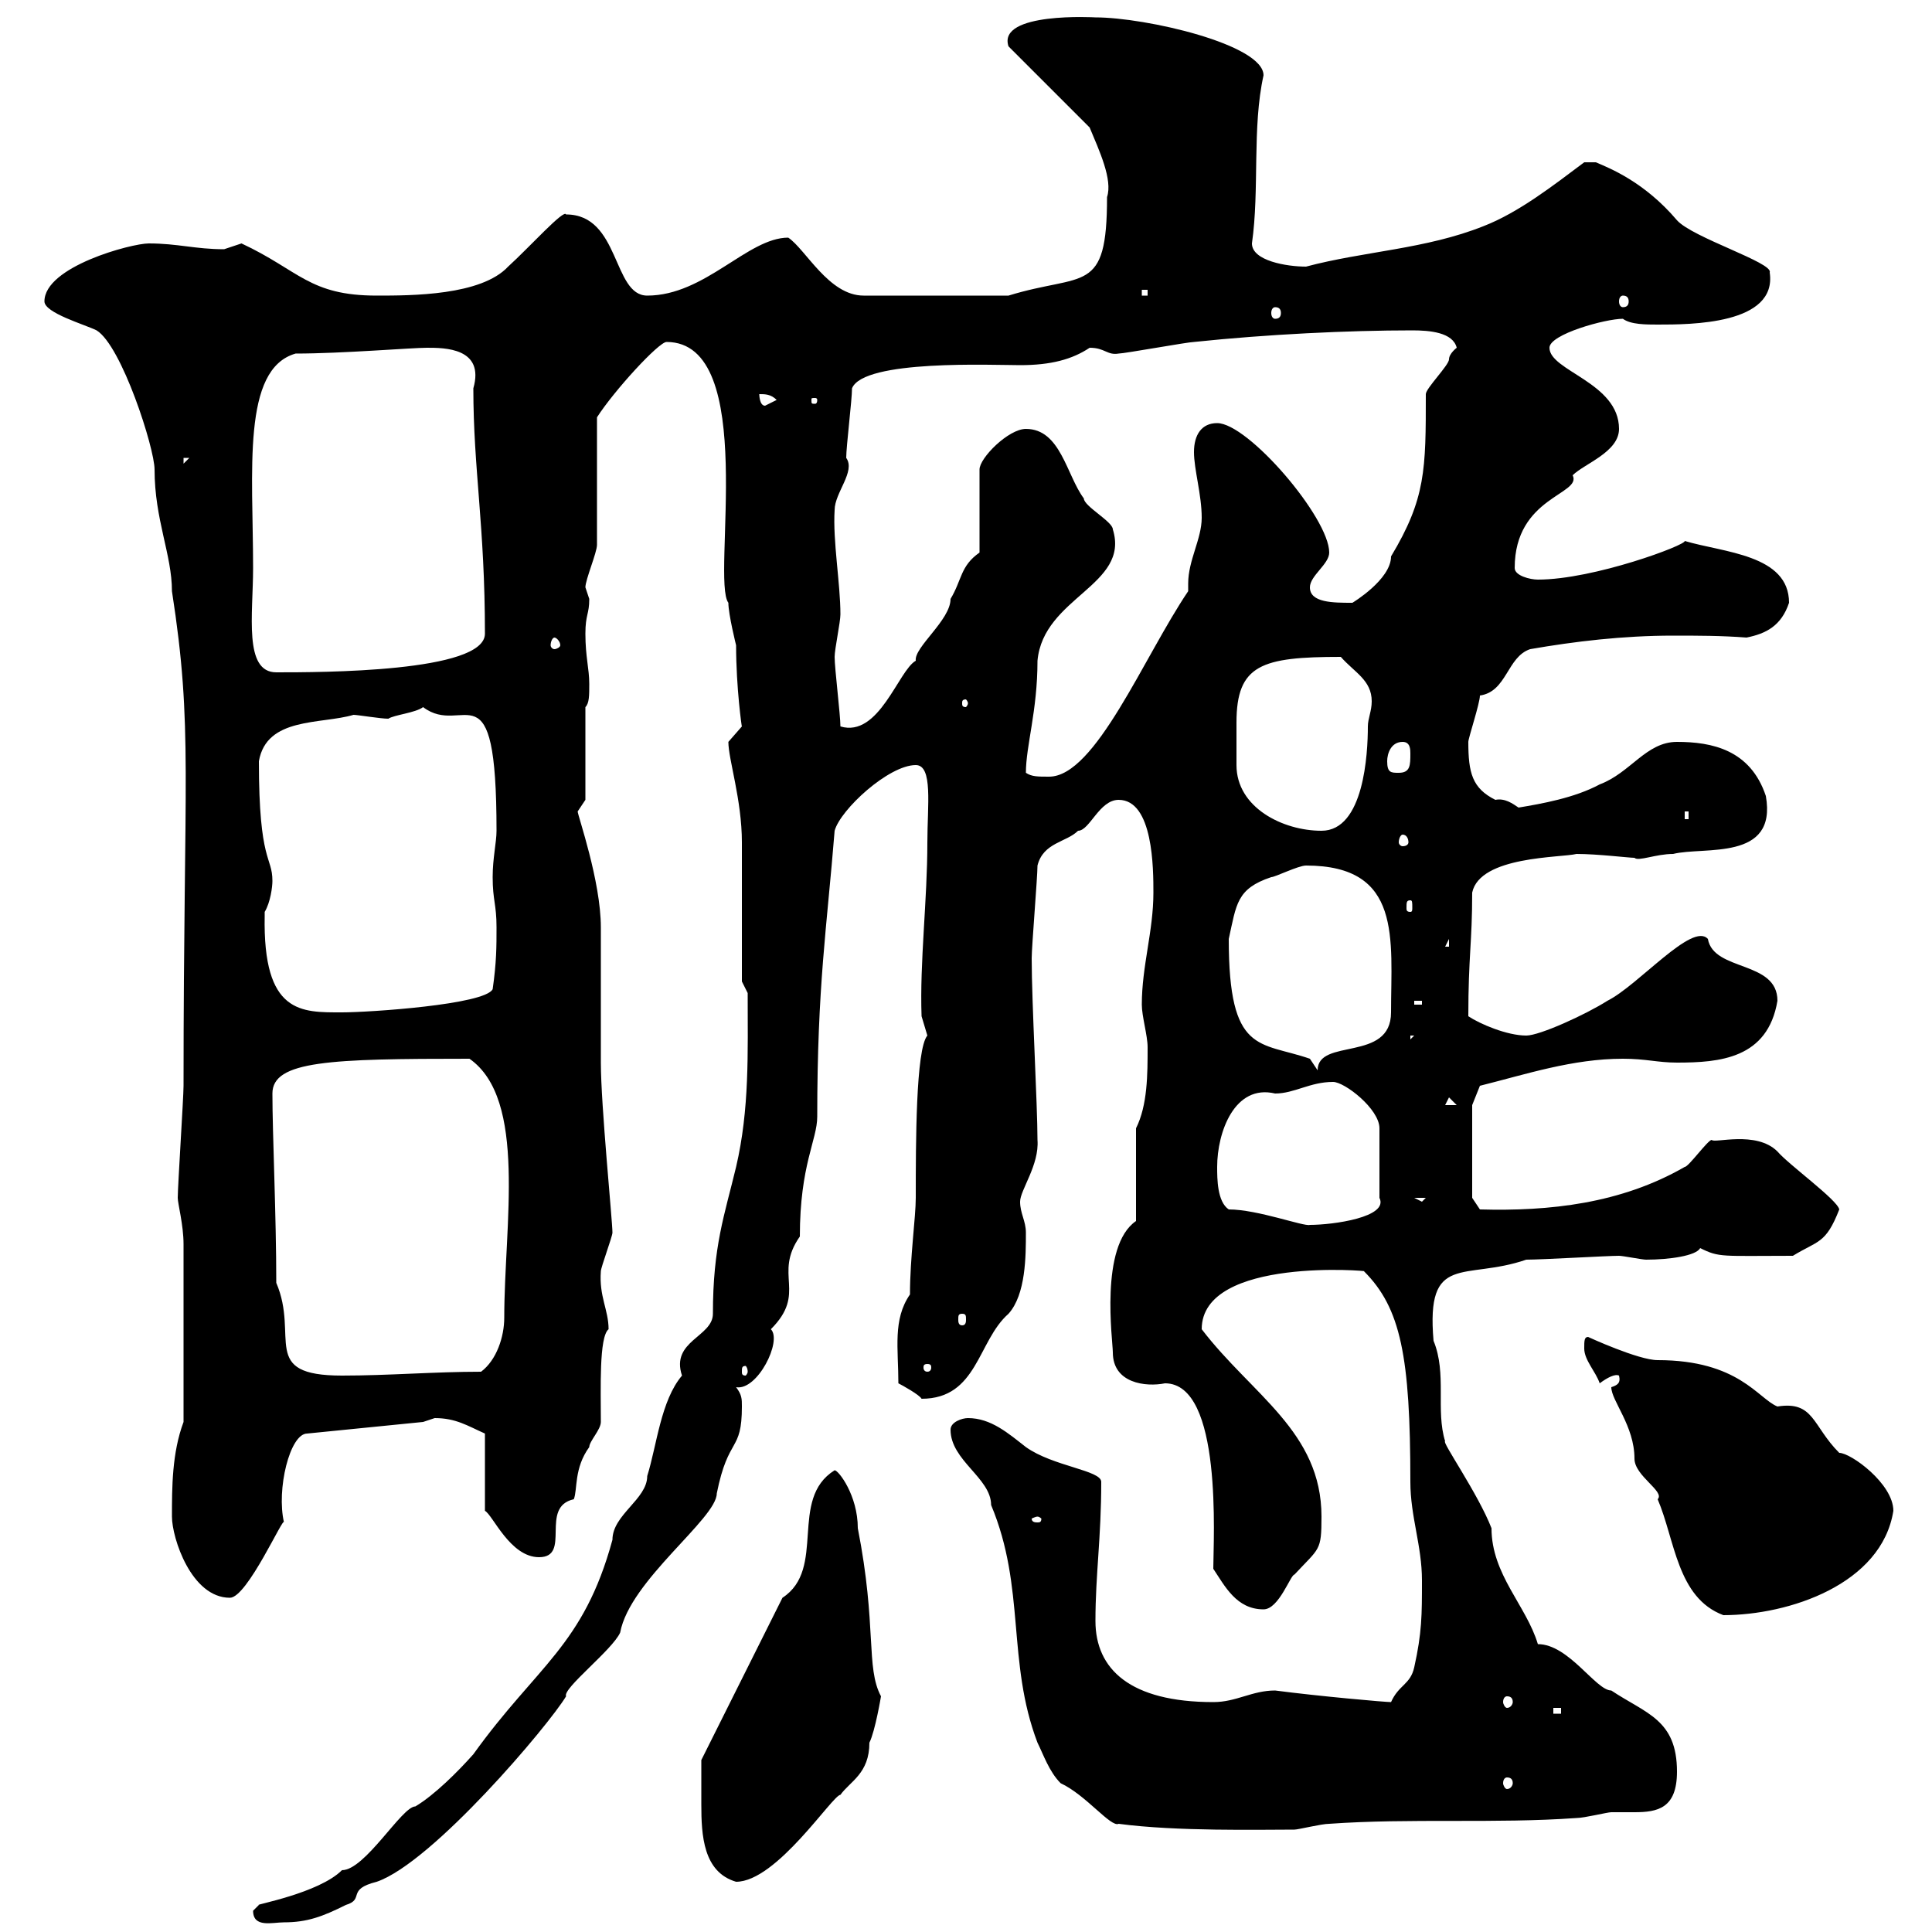 <svg xmlns="http://www.w3.org/2000/svg" xmlns:xlink="http://www.w3.org/1999/xlink" width="300" height="300"><path d="M39.30 296.70C39.30 299.40 42.30 298.50 44.10 298.50C47.70 298.50 50.10 297.60 53.70 295.80C56.70 294.90 53.70 293.40 58.50 292.20C67.20 289.20 85.20 267.90 87.90 263.40C87.30 262.20 95.10 256.20 96.30 253.50C97.80 245.40 111.30 235.80 111.30 231.90C113.10 222.90 115.20 225.60 115.20 218.40C115.20 217.20 115.20 216.60 114.30 215.40C117.60 216 121.50 208.20 119.70 206.40C125.40 200.70 120 198 124.20 192C124.20 180.90 126.90 177 126.90 173.40C126.90 153 128.40 144 129.60 129C130.50 125.70 138 118.80 142.20 118.80C144.90 118.80 144 125.10 144 130.80C144 139.80 142.80 149.40 143.10 157.80C143.10 157.80 144 160.80 144 160.80C142.20 162.90 142.20 177.60 142.20 186C142.20 189 141.30 195.30 141.30 201C138.60 204.90 139.50 209.40 139.50 214.80C140.10 215.10 142.80 216.60 143.10 217.20C151.80 217.20 151.80 208.20 156.60 204C159.30 201 159.30 195 159.30 191.40C159.30 189.60 158.40 188.40 158.40 186.60C158.40 184.80 161.40 180.90 161.10 177C161.10 171.60 160.20 155.70 160.20 148.80C160.20 147 161.10 136.20 161.10 134.40C162 130.80 165.60 130.80 167.40 129C169.20 129 170.70 124.20 173.70 124.20C179.10 124.20 179.10 135 179.10 138.60C179.10 144.60 177.30 150 177.30 156C177.30 157.80 178.20 160.80 178.20 162.60C178.20 166.80 178.20 171.60 176.40 175.20L176.40 189.60C170.70 193.50 172.80 208.20 172.80 210C172.80 214.80 177.90 215.40 180.90 214.80C189.90 214.80 188.40 239.10 188.40 243.60C190.20 246.30 192 249.90 196.20 249.90C198.60 249.90 200.40 244.50 201 244.50C204.90 240.30 205.20 240.90 205.20 235.50C205.20 222.30 194.40 216.60 186.60 206.40C186.60 195 213.30 197.40 211.80 197.40C217.50 203.10 219 210.60 219 230.10C219 235.50 220.80 240 220.80 245.40C220.80 250.80 220.80 253.50 219.60 258.90C219 261.60 217.20 261.60 216 264.30C215.10 264.30 204.90 263.40 198 262.50C194.40 262.50 192 264.30 188.40 264.30C175.50 264.30 170.10 259.20 170.10 251.70C170.10 244.50 171 238.80 171 230.10C171 228.30 163.50 227.70 159.30 224.70C156.60 222.60 153.90 220.20 150.30 220.20C149.40 220.20 147.60 220.80 147.60 222C147.60 226.80 153.90 229.50 153.90 233.70C159.30 246.60 156.30 258 161.10 270.60C162 272.40 162.90 275.10 164.70 276.90C168.60 278.70 172.50 283.80 173.70 283.20C182.70 284.40 195.60 284.10 201 284.10C201.60 284.10 205.20 283.20 206.40 283.20C219 282.30 232.20 283.20 244.80 282.30C246 282.30 249.60 281.40 250.20 281.40C251.40 281.40 252.90 281.40 253.80 281.40C257.40 281.40 260.40 280.80 260.40 275.10C260.40 267 255.60 266.10 250.20 262.50C247.80 262.50 243.60 255.30 238.80 255.30C237 249.30 231.60 244.50 231.60 237.30C229.50 231.90 223.80 223.80 224.40 223.80C222.90 219 224.70 213.30 222.60 208.20C221.40 194.40 227.40 198.90 237 195.60C239.40 195.60 249.60 195 251.40 195C252 195 255 195.60 255.60 195.60C259.20 195.60 263.40 195 264 193.80C267 195.30 267.30 195 278.40 195C282.30 192.60 283.50 193.20 285.60 187.80C285.30 186.30 277.80 180.90 276 178.80C272.70 175.50 266.10 177.60 265.80 177C265.20 177 262.20 181.20 261.60 181.20C251.70 186.90 240.60 188.10 229.80 187.80L228.60 186L228.60 171.60L229.80 168.60C237 166.80 244.20 164.40 252 164.40C255.60 164.40 257.40 165 260.40 165C267 165 274.50 164.40 276 155.40C276 149.10 266.10 150.90 265.20 145.80C262.80 143.10 254.40 153 249.60 155.40C246.30 157.50 239.10 160.80 237 160.80C234 160.80 229.80 159 228 157.80C228 148.50 228.60 146.40 228.60 138.60C229.80 132.90 242.40 133.20 244.80 132.60C248.10 132.60 252.90 133.20 253.80 133.20C254.40 133.80 257.10 132.60 259.80 132.60C264.60 131.40 276 133.80 274.20 123.60C271.80 116.40 265.80 115.20 260.40 115.20C255.60 115.20 253.20 120 248.40 121.80C244.50 123.90 239.40 124.80 235.80 125.40C234.90 124.80 233.70 123.90 232.20 124.20C228.60 122.40 228 120 228 115.20C228 114.60 229.80 109.20 229.80 108C234 107.40 234 102 237.60 100.80C244.50 99.60 252 98.70 259.80 98.70C263.70 98.70 267.30 98.70 271.20 99C274.20 98.40 276.60 97.20 277.80 93.60C277.80 86.10 267.60 85.80 261.60 84C261.90 84.60 247.50 90 238.80 90C237.60 90 235.20 89.40 235.20 88.20C235.20 77.10 245.70 76.80 244.20 73.80C246 72 251.40 70.20 251.40 66.60C251.40 59.40 240.60 57.60 240.60 54C240.60 51.90 249.30 49.50 252 49.50C253.20 50.40 255.60 50.40 257.40 50.40C262.50 50.40 276 50.40 274.80 42.30C275.40 40.80 262.80 36.90 260.40 34.20C255.30 28.20 249.90 26.10 247.80 25.20L246 25.20C241.20 28.80 235.80 33 230.40 35.10C221.40 38.70 211.80 39 202.80 41.40C199.80 41.40 194.40 40.50 194.40 37.80C195.60 29.40 194.40 19.80 196.20 11.70C196.20 6.90 177.90 2.70 170.10 2.70C170.10 2.70 154.80 1.80 156.60 7.20L169.20 19.80C170.70 23.40 172.80 27.90 171.90 30.60C171.90 45.90 168.30 42.30 156.60 45.90L134.10 45.90C128.70 45.90 125.10 38.70 122.40 36.90C116.10 36.90 109.50 45.90 100.50 45.90C95.10 45.90 96.30 33.30 87.90 33.30C87.60 32.40 82.20 38.40 78.90 41.40C74.70 45.90 63.90 45.90 58.50 45.90C48 45.90 46.50 42 37.50 37.80C37.50 37.80 34.80 38.70 34.80 38.70C30.30 38.70 27.60 37.80 23.10 37.80C20.40 37.80 6.90 41.40 6.90 46.80C6.90 48.60 13.20 50.40 15 51.30C18.90 53.70 24 69.60 24 72.90C24 80.70 26.70 86.10 26.70 91.80C30 113.10 28.50 120 28.50 168.60C28.50 170.40 27.60 184.20 27.60 186C27.60 186.90 28.50 190.20 28.50 193.20L28.50 220.80C26.70 225.60 26.70 231 26.70 235.50C26.70 238.80 29.70 248.10 35.70 248.10C38.40 248.10 44.10 235.20 44.10 236.40C42.90 231.30 45 222.60 47.70 222.60L65.70 220.80C65.70 220.80 67.50 220.20 67.50 220.20C70.80 220.20 72.60 221.40 75.30 222.60L75.30 234.60C76.50 235.20 79.20 241.80 83.70 241.80C88.80 241.80 83.70 234 89.10 232.80C89.70 231.30 89.10 228 91.50 224.70C91.50 223.80 93.30 222 93.30 220.80C93.30 215.70 93 207.60 94.50 206.40C94.50 203.40 93 201.30 93.30 197.40C93.30 196.80 95.10 192 95.10 191.40C95.10 189.60 93.30 171.60 93.30 165C93.30 163.20 93.30 145.80 93.30 144C93.30 136.80 89.70 126.60 89.70 126C89.70 126 90.90 124.20 90.90 124.20L90.90 109.80C91.50 109.20 91.50 108 91.50 106.20C91.50 103.80 90.90 102 90.90 98.40C90.90 95.40 91.50 95.40 91.50 93C91.50 93 90.90 91.20 90.90 91.20C90.90 90 92.70 85.80 92.70 84.60L92.70 64.80C95.40 60.60 102.30 53.10 103.50 53.10C117.90 53.10 110.40 90 113.10 93.60C113.10 95.40 114.30 100.20 114.30 100.20C114.30 106.80 115.20 113.10 115.20 112.80C115.20 112.80 113.10 115.20 113.10 115.20C113.10 117.90 115.20 124.20 115.20 130.80C115.20 134.40 115.20 148.80 115.20 152.40L116.10 154.20C116.10 163.50 116.40 172.20 114.30 181.20C112.50 188.70 110.70 193.50 110.70 204C110.70 207.60 104.10 208.20 105.90 213.60C102.60 217.50 102 224.40 100.50 229.20C100.50 232.80 95.10 235.20 95.10 239.10C90.60 255.60 83.40 258.60 73.50 272.40C71.10 275.10 67.50 278.70 64.50 280.50C62.40 280.50 56.70 290.40 53.10 290.40C49.50 294 39.30 295.80 40.20 295.80C40.20 295.80 39.30 296.70 39.30 296.70ZM108.90 275.10C108.90 276.60 108.90 278.40 108.90 280.20C108.90 285 109.20 290.70 114.30 292.20C120.60 292.20 129.30 278.70 130.50 278.70C132 276.60 135 275.40 135 270.60C135.90 268.80 136.80 263.40 136.80 263.40C134.40 258.90 136.20 252.60 133.20 237.30C133.20 232.20 130.20 228.30 129.60 228.30C122.40 232.80 128.40 243.60 121.50 248.10L108.90 273.30C108.90 273.30 108.90 274.20 108.90 275.10ZM234 276C234.60 276 234.90 276.30 234.90 276.90C234.90 277.20 234.60 277.80 234 277.80C233.70 277.80 233.40 277.20 233.40 276.90C233.40 276.30 233.70 276 234 276ZM241.20 265.20L242.40 265.20L242.40 266.10L241.20 266.10ZM234 263.40C234.60 263.40 234.90 263.70 234.90 264.30C234.90 264.60 234.60 265.20 234 265.20C233.70 265.20 233.40 264.60 233.40 264.30C233.40 263.70 233.70 263.40 234 263.40ZM250.20 215.40C250.20 217.50 253.80 221.40 253.80 226.50C253.80 229.20 258.60 231.60 257.40 232.80C260.10 239.10 260.40 248.10 267.60 250.80C277.80 250.80 292.20 246 294 234.60C294 230.40 287.40 225.60 285.60 225.60C281.40 221.40 281.70 217.50 276 218.40C273 217.20 270 211.20 257.40 211.20C254.40 211.20 246.60 207.60 246.60 207.60C246 207.60 246 208.20 246 209.40C246 211.20 247.80 213 248.40 214.80C249.60 213.90 250.80 213.30 251.40 213.60C251.70 214.80 251.10 215.10 250.20 215.40ZM161.10 235.50C161.40 235.50 161.70 235.80 161.70 235.80C161.70 236.40 161.40 236.40 161.10 236.40C160.80 236.40 160.20 236.40 160.20 235.80C160.20 235.80 160.80 235.50 161.10 235.50ZM42.90 199.20C42.90 188.70 42.30 176.10 42.30 169.80C42.30 164.70 51.30 164.40 72.90 164.40C81.90 170.70 78.30 190.20 78.30 204.60C78.30 207.60 77.10 211.20 74.70 213C67.50 213 60.30 213.60 53.10 213.60C40.20 213.60 46.50 207.60 42.90 199.20ZM116.10 213C116.10 213.30 115.80 213.60 115.80 213.60C115.20 213.60 115.20 213.30 115.20 213C115.20 212.40 115.20 212.10 115.80 212.10C115.80 212.10 116.10 212.40 116.10 213ZM144 211.80C144.60 211.80 144.60 212.10 144.60 212.40C144.60 212.40 144.60 213 144 213C143.40 213 143.40 212.40 143.40 212.40C143.40 212.10 143.40 211.80 144 211.80ZM149.40 204C150 204 150 204.30 150 204.90C150 205.20 150 205.80 149.40 205.80C148.80 205.80 148.80 205.20 148.80 204.90C148.80 204.30 148.80 204 149.40 204ZM190.80 187.80C189 186.60 189 183 189 181.20C189 175.80 191.70 168.30 198 169.80C201 169.80 203.40 168 207 168C208.80 168 214.20 172.20 214.20 175.20L214.20 186C215.70 189 207 190.20 203.40 190.20C202.50 190.50 195.30 187.80 190.80 187.80ZM219.60 186L221.40 186L220.80 186.60ZM225 170.40L226.20 171.60L224.40 171.60ZM203.40 164.40C195.60 161.70 190.80 163.80 190.80 145.80C192 140.40 192 138 197.40 136.20C198 136.20 201.60 134.40 202.80 134.40C217.80 134.40 216 145.80 216 157.20C216 165 204.60 161.10 204.60 166.20ZM219 160.80L219.60 160.80L219 161.40ZM41.10 142.20C41.10 142.20 41.10 141.60 41.10 141.60C42 140.10 42.30 137.70 42.30 136.80C42.30 132.90 40.20 134.10 40.20 118.20C41.40 111.30 49.80 112.50 54.90 111C55.50 111 59.10 111.60 60.30 111.60C61.20 111 64.50 110.70 65.70 109.80C72 114.60 77.10 102.60 77.10 129C77.10 130.80 76.50 133.20 76.50 136.20C76.50 139.80 77.10 140.40 77.10 144C77.10 147 77.10 149.40 76.50 153.60C75.30 156 57.30 157.20 53.10 157.20C46.80 157.20 40.80 157.50 41.10 142.20ZM219.60 155.40L220.80 155.40L220.80 156L219.60 156ZM225 145.80L225 147L224.40 147ZM219 139.80C219.30 139.80 219.30 140.10 219.30 141C219.30 141.30 219.30 141.60 219 141.60C218.40 141.60 218.40 141.30 218.40 141C218.40 140.10 218.40 139.80 219 139.80ZM217.80 129.60C218.40 129.60 218.70 130.20 218.70 130.80C218.70 131.10 218.40 131.40 217.80 131.40C217.50 131.40 217.20 131.10 217.20 130.80C217.20 130.20 217.50 129.60 217.80 129.60ZM192 118.80C192 116.10 192 114.60 192 112.20C192 103.20 195.90 102 208.20 102C210.30 104.40 213 105.60 213 108.90C213 110.40 212.40 111.60 212.40 112.80C212.40 117 211.80 129 205.20 129C199.20 129 192 125.40 192 118.80ZM261.60 126L262.20 126L262.20 127.20L261.60 127.20ZM159.30 120C159.30 115.80 161.10 110.40 161.10 102.60C162 92.70 175.50 90.90 172.80 82.20C172.80 81 168.30 78.60 168.30 77.40C165.60 73.80 164.70 66.60 159.30 66.60C156.60 66.60 152.10 71.10 152.10 72.90L152.10 85.80C149.10 87.90 149.40 90 147.60 93C147.60 96.30 141.90 100.50 142.20 102.60C139.50 104.10 136.50 114.60 130.50 112.80C130.50 111 129.60 103.80 129.60 102C129.60 100.80 130.50 96.60 130.50 95.40C130.50 90.60 129.30 84 129.60 79.20C129.60 76.50 132.90 73.20 131.40 71.10C131.40 69.30 132.30 62.10 132.30 60.30C134.10 55.80 154.20 56.70 158.40 56.70C163.20 56.70 166.50 55.80 169.20 54C171.60 54 171.90 55.20 173.70 54.90C174.60 54.90 184.50 53.10 185.40 53.10C196.80 51.90 209.40 51.30 219.30 51.30C222 51.30 225.60 51.60 226.20 54C226.20 54 225 54.90 225 55.80C225 56.70 221.40 60.30 221.40 61.20C221.40 72.90 221.40 77.40 216 86.40C216 90 210 93.60 210 93.60C207 93.60 203.40 93.60 203.40 91.20C203.40 89.40 206.40 87.60 206.40 85.80C206.40 80.40 193.80 65.70 189 65.70C186.60 65.70 185.40 67.50 185.40 70.20C185.40 72.90 186.60 76.80 186.60 80.40C186.60 83.70 184.50 87 184.50 90.60C184.50 90.90 184.50 91.50 184.50 91.80C177.60 102 170.10 120.60 162.90 120.60C161.10 120.60 160.20 120.60 159.30 120ZM215.40 118.20C215.40 117 216 115.20 217.80 115.20C219 115.20 219 116.40 219 117C219 118.80 219 120 217.20 120C216 120 215.40 120 215.40 118.20ZM150.30 109.20C150.30 109.50 150 109.80 150 109.80C149.40 109.80 149.40 109.50 149.40 109.20C149.40 108.90 149.40 108.60 150 108.60C150 108.60 150.30 108.90 150.30 109.20ZM39.30 88.20C39.30 73.20 37.50 57.30 45.90 54.90C53.10 54.90 63.90 54 66.30 54C69 54 75.30 54 73.50 60.30C73.50 72.90 75.30 81.60 75.30 98.40C75.30 104.40 49.80 104.40 42.90 104.40C37.80 104.40 39.30 95.40 39.30 88.20ZM86.10 99C86.40 99 87 99.60 87 100.20C87 100.50 86.40 100.80 86.10 100.80C85.80 100.80 85.50 100.50 85.50 100.20C85.50 99.60 85.80 99 86.10 99ZM28.50 71.10L29.40 71.10L28.50 72ZM117.90 61.20C118.80 61.20 119.70 61.20 120.60 62.10C120.60 62.10 118.80 63 118.80 63C117.90 63 117.90 61.20 117.90 61.20ZM126.90 62.10C126.90 62.70 126.60 62.70 126.60 62.70C126 62.70 126 62.70 126 62.10C126 61.80 126 61.80 126.60 61.80C126.60 61.80 126.90 61.80 126.90 62.10ZM198 47.70C198.60 47.70 198.90 48 198.90 48.60C198.90 49.20 198.60 49.50 198 49.50C197.70 49.50 197.40 49.20 197.40 48.60C197.40 48 197.70 47.70 198 47.70ZM252 45.90C252.60 45.90 252.90 46.20 252.90 46.80C252.90 47.40 252.60 47.70 252 47.70C251.70 47.70 251.40 47.40 251.40 46.80C251.40 46.20 251.70 45.90 252 45.90ZM177.30 45L178.20 45L178.20 45.90L177.30 45.90Z"/></svg>